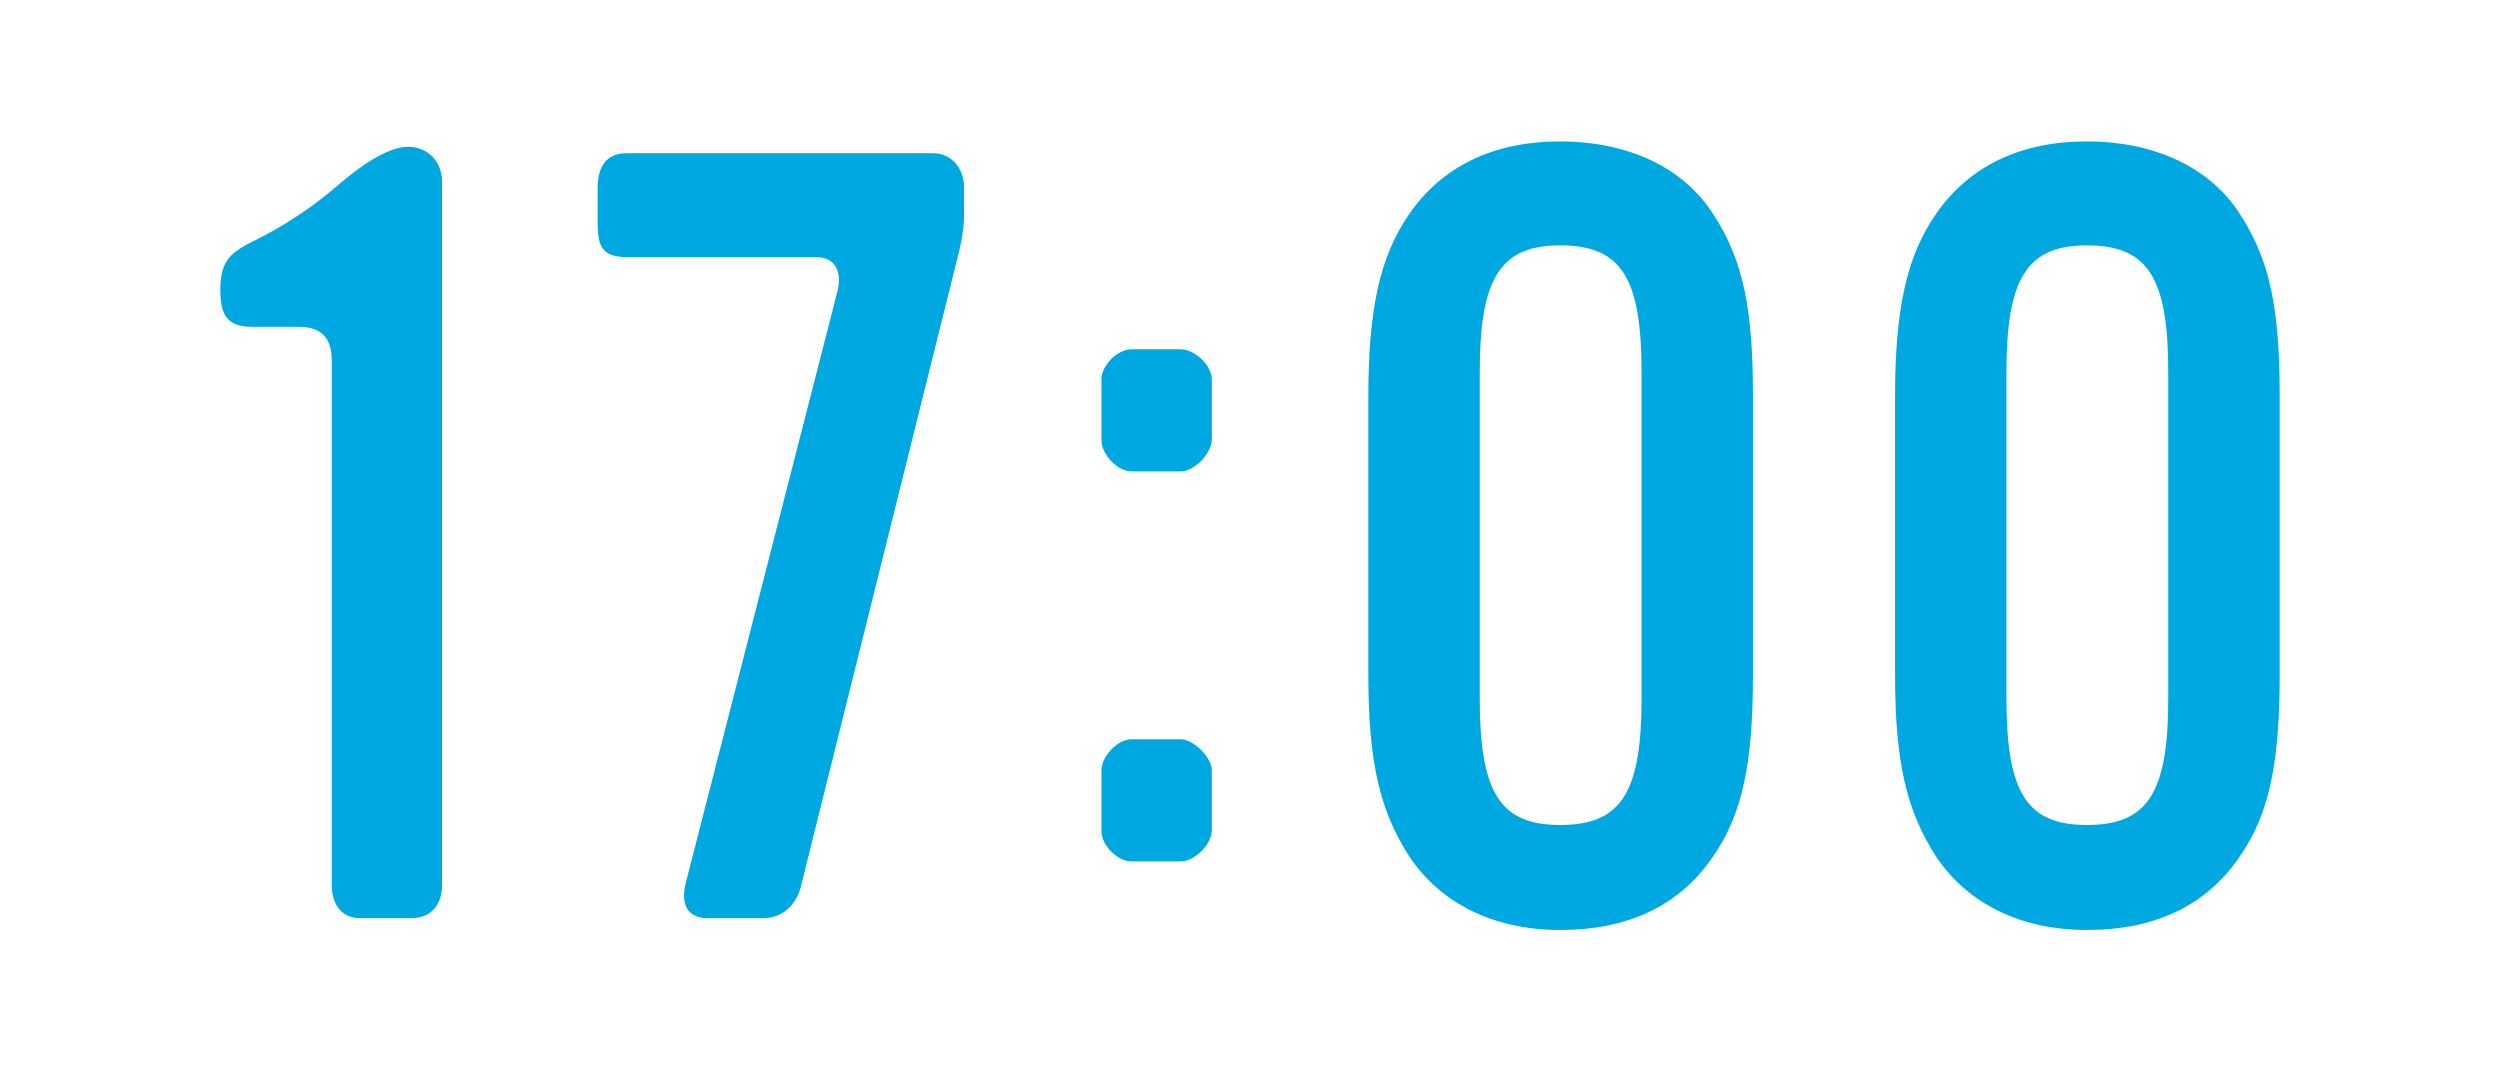 <?xml version="1.0" encoding="UTF-8"?><svg id="b" xmlns="http://www.w3.org/2000/svg" viewBox="0 0 140 60"><defs><style>.d{fill:none;}.d,.e{stroke-width:0px;}.e{fill:#00a8e2;}</style></defs><g id="c"><path class="e" d="m23.018,51.419h-2.819c-1.141,0-1.62-.84-1.62-1.86v-29.339c0-1.26-.54-1.92-1.86-1.92h-2.64c-1.38,0-1.74-.72-1.74-2.04,0-1.5.42-2.04,1.74-2.7,1.979-.96,3.6-2.1,4.979-3.3.9-.78,2.58-2.04,3.78-2.04,1.14,0,1.92.84,1.92,1.98v39.358c0,1.08-.6,1.86-1.74,1.86Z"/><path class="e" d="m53.449,15.121l-8.579,34.438c-.24,1.08-1.021,1.86-2.16,1.86h-3.06c-1.261,0-1.5-.9-1.261-1.92l8.521-33.239c.239-1.02-.12-1.86-1.2-1.86h-10.56c-1.38,0-1.68-.54-1.68-1.86v-2.04c0-1.08.42-1.92,1.619-1.92h17.159c1.08,0,1.74.9,1.74,1.92v1.38c0,1.02-.12,1.62-.54,3.24Z"/><path class="e" d="m66.121,26.4h-2.76c-.78,0-1.68-.96-1.68-1.74v-3.42c0-.78.899-1.68,1.68-1.68h2.76c.78,0,1.74.9,1.74,1.68v3.36c0,.78-.96,1.8-1.74,1.8Zm0,21.839h-2.76c-.78,0-1.68-.9-1.68-1.68v-3.42c0-.78.899-1.74,1.68-1.74h2.76c.72,0,1.74,1.02,1.74,1.74v3.36c0,.78-.96,1.74-1.74,1.74Z"/><path class="e" d="m95.946,47.939c-1.859,2.76-4.74,4.14-8.58,4.14-3.72,0-6.719-1.5-8.459-4.14-1.62-2.52-2.28-5.22-2.28-10.14v-15.599c0-4.92.66-7.86,2.28-10.2,1.859-2.7,4.739-4.08,8.459-4.08,3.78,0,6.9,1.44,8.58,4.08,1.68,2.58,2.22,5.28,2.22,10.2v15.599c0,4.98-.6,7.8-2.22,10.14Zm-4.02-27.119c0-5.28-1.141-7.08-4.561-7.08-3.359,0-4.499,1.86-4.499,7.08v18.299c0,5.28,1.14,7.08,4.499,7.08,3.42,0,4.561-1.8,4.561-7.08v-18.299Z"/><path class="e" d="m125.442,47.939c-1.859,2.76-4.74,4.14-8.58,4.14-3.72,0-6.719-1.5-8.459-4.14-1.62-2.52-2.28-5.22-2.28-10.14v-15.599c0-4.92.66-7.86,2.28-10.2,1.859-2.7,4.739-4.08,8.459-4.08,3.78,0,6.9,1.44,8.58,4.08,1.68,2.58,2.22,5.28,2.22,10.2v15.599c0,4.98-.6,7.8-2.22,10.14Zm-4.02-27.119c0-5.28-1.141-7.08-4.561-7.08-3.359,0-4.499,1.86-4.499,7.08v18.299c0,5.28,1.14,7.08,4.499,7.08,3.42,0,4.561-1.8,4.561-7.08v-18.299Z"/><rect class="d" width="140" height="60"/></g></svg>